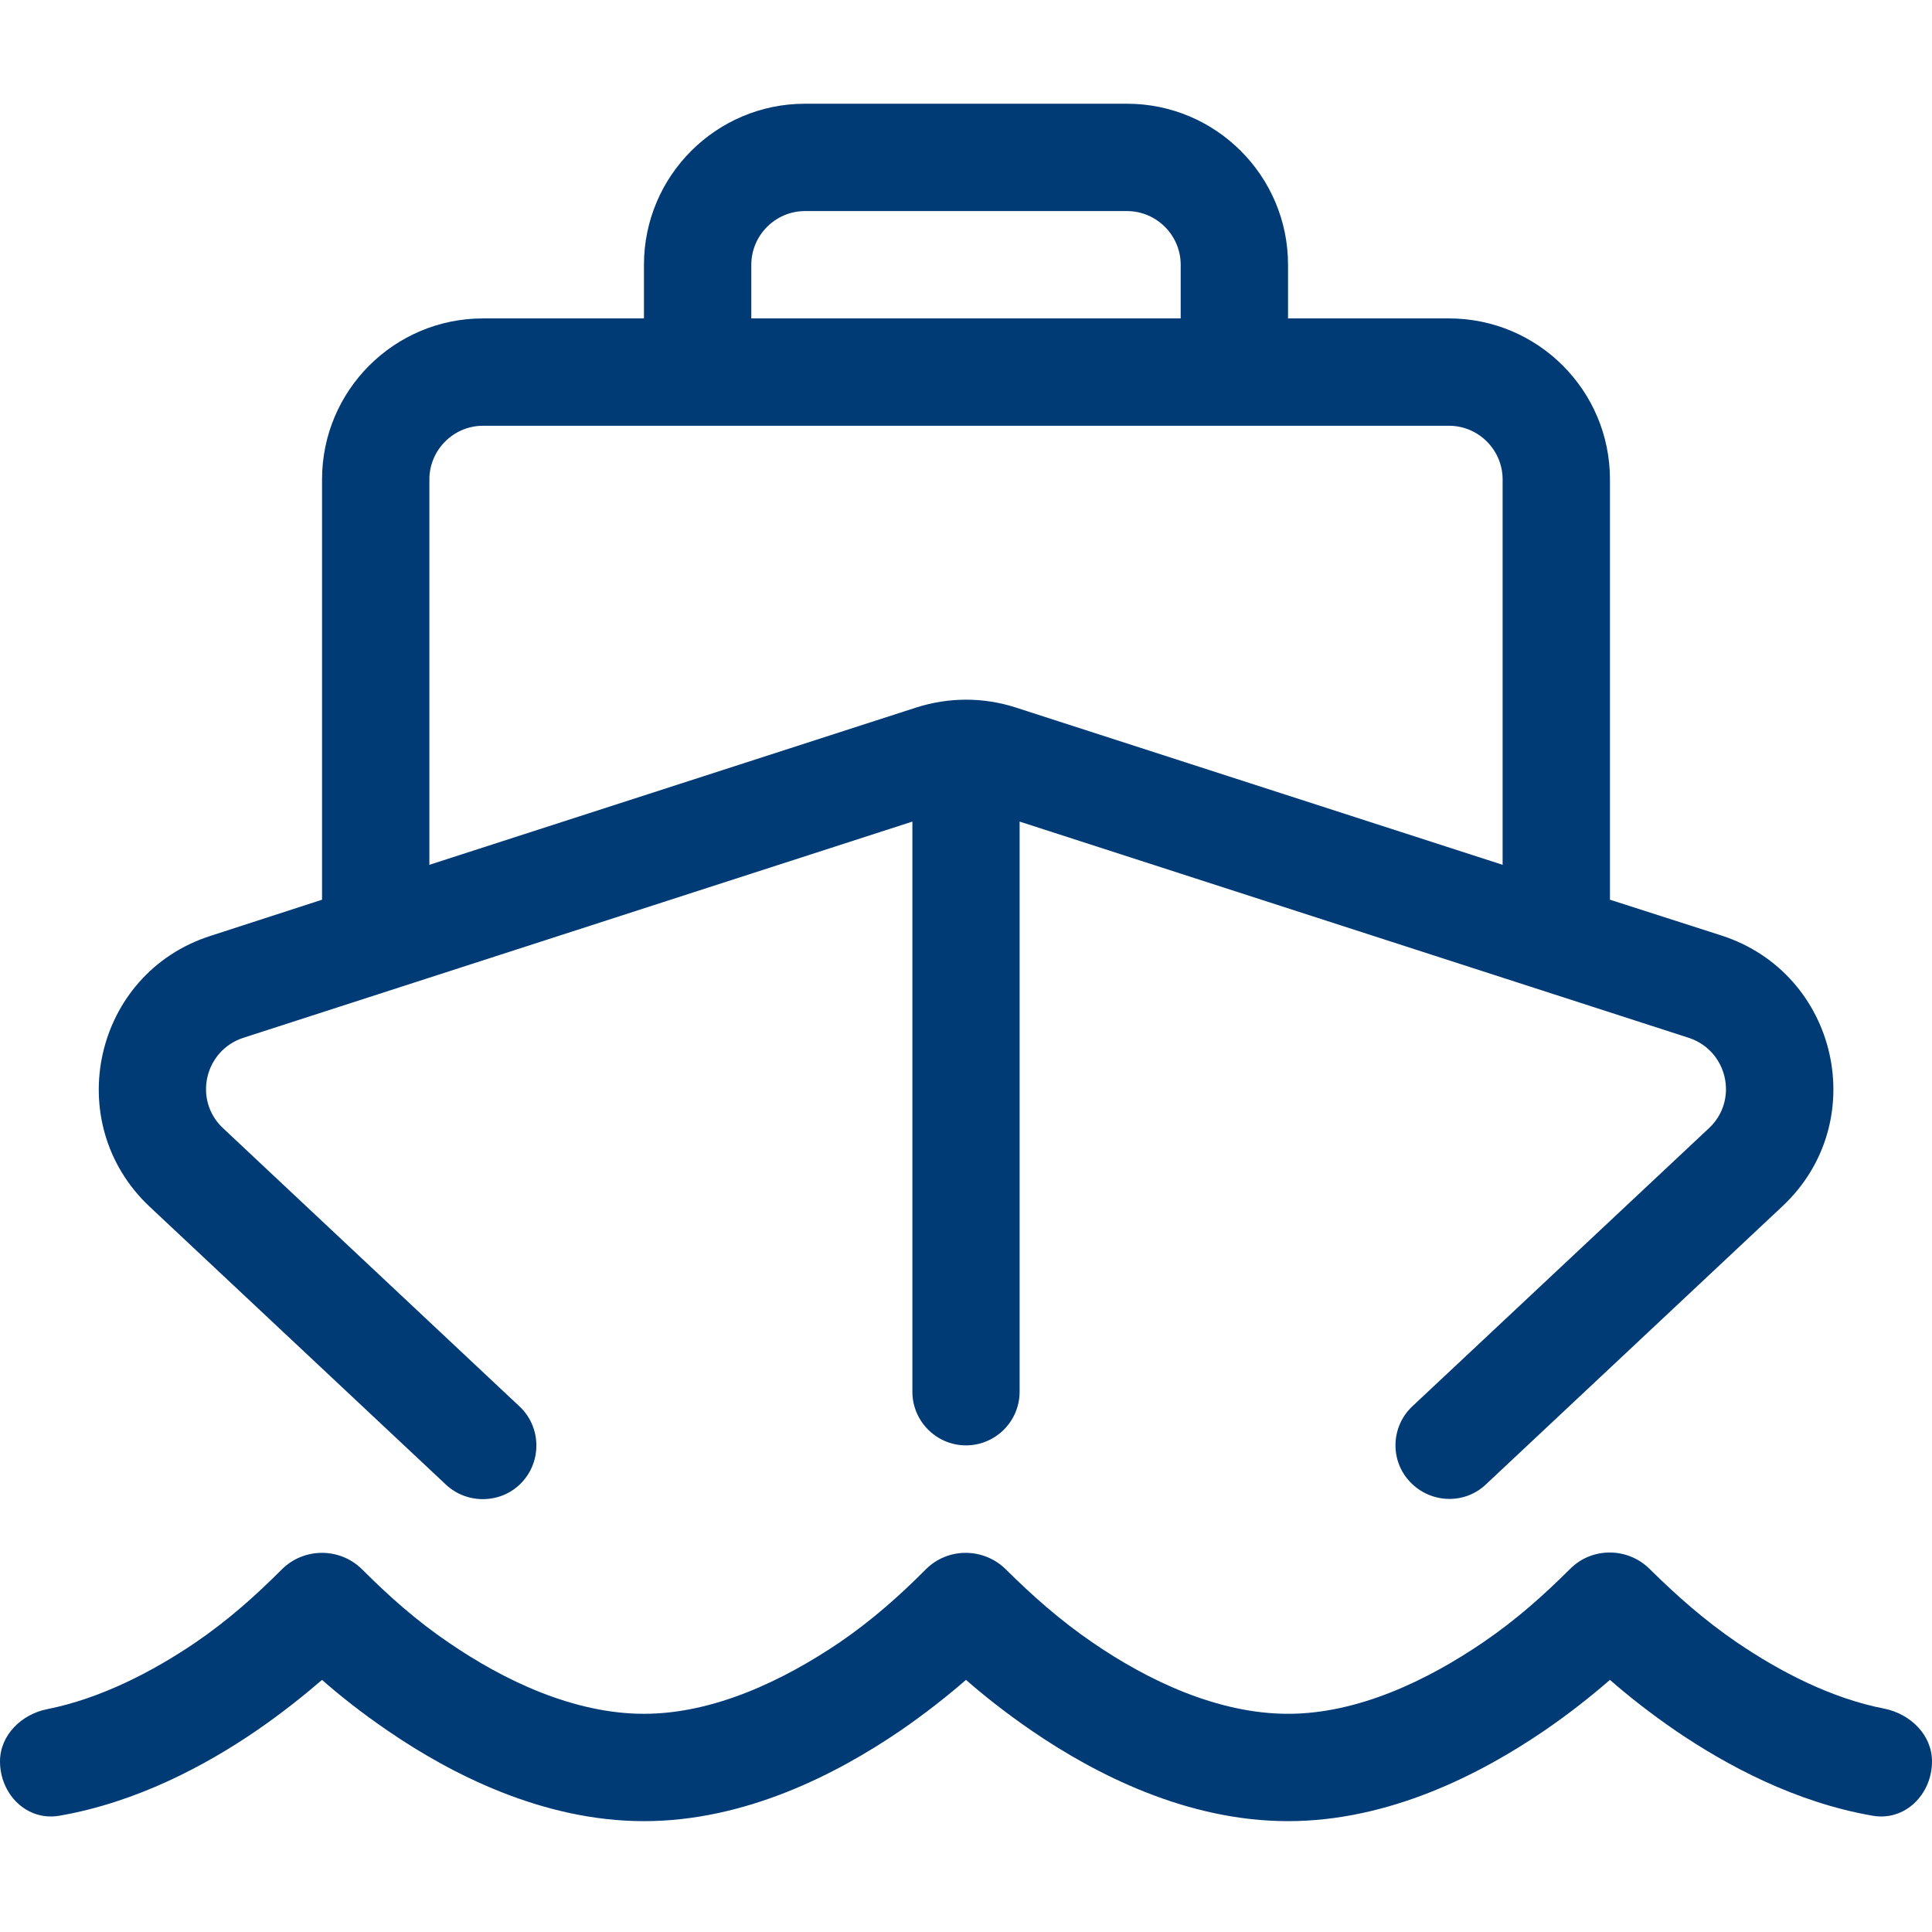 <svg width="16" height="16" viewBox="0 0 16 16" fill="none" xmlns="http://www.w3.org/2000/svg">
<path d="M6.667 0.859C5.931 0.859 5.333 1.457 5.333 2.193V2.637H4C3.264 2.637 2.667 3.234 2.667 3.97V7.451L1.742 7.751C0.775 8.062 0.5 9.298 1.239 9.993L3.694 12.296C3.872 12.462 4.156 12.454 4.322 12.276C4.489 12.098 4.481 11.815 4.303 11.648L1.847 9.343C1.6 9.112 1.692 8.701 2.014 8.595L7.556 6.804V11.526C7.556 11.771 7.756 11.97 8 11.97C8.244 11.97 8.444 11.771 8.444 11.526V6.804L13.986 8.595C14.308 8.701 14.4 9.112 14.153 9.343L11.697 11.646C11.519 11.812 11.508 12.095 11.678 12.273C11.847 12.451 12.128 12.462 12.306 12.293L14.761 9.99C15.503 9.295 15.225 8.062 14.258 7.748L13.333 7.451V3.97C13.333 3.234 12.736 2.637 12 2.637H10.667V2.193C10.667 1.457 10.069 0.859 9.333 0.859H6.667ZM9.778 2.637H6.222V2.193C6.222 1.948 6.422 1.748 6.667 1.748H9.333C9.578 1.748 9.778 1.948 9.778 2.193V2.637ZM5.333 3.526H5.778H10.222H10.667H12C12.244 3.526 12.444 3.726 12.444 3.97V7.162L8.411 5.859C8.144 5.773 7.858 5.773 7.589 5.859L3.556 7.162V3.97C3.556 3.726 3.756 3.526 4 3.526H5.333ZM3.717 13.604C3.447 13.421 3.217 13.215 2.997 12.995C2.814 12.815 2.519 12.815 2.336 12.995C2.117 13.215 1.889 13.418 1.617 13.604C1.261 13.845 0.836 14.065 0.394 14.154C0.178 14.195 0 14.37 0 14.587C0 14.859 0.222 15.084 0.492 15.037C1.133 14.926 1.703 14.62 2.117 14.337C2.336 14.187 2.522 14.037 2.667 13.912C2.808 14.037 2.997 14.187 3.217 14.337C3.733 14.69 4.492 15.082 5.333 15.082C6.175 15.082 6.931 14.69 7.45 14.337C7.669 14.187 7.856 14.037 8 13.912C8.142 14.037 8.331 14.187 8.55 14.337C9.067 14.69 9.825 15.082 10.667 15.082C11.508 15.082 12.264 14.69 12.783 14.337C13.003 14.187 13.189 14.037 13.333 13.912C13.475 14.037 13.664 14.187 13.883 14.337C14.3 14.62 14.867 14.926 15.508 15.037C15.778 15.084 16 14.859 16 14.587C16 14.368 15.822 14.195 15.608 14.151C15.164 14.065 14.739 13.843 14.383 13.601C14.111 13.415 13.883 13.212 13.661 12.993C13.478 12.812 13.183 12.812 13.003 12.993C12.783 13.212 12.556 13.415 12.283 13.601C11.822 13.915 11.247 14.193 10.667 14.193C10.086 14.193 9.508 13.918 9.05 13.604C8.778 13.418 8.55 13.215 8.328 12.995C8.144 12.815 7.85 12.815 7.669 12.995C7.45 13.215 7.222 13.418 6.95 13.604C6.489 13.915 5.914 14.193 5.333 14.193C4.753 14.193 4.175 13.918 3.717 13.604Z" fill="#013B76"/>
</svg>
